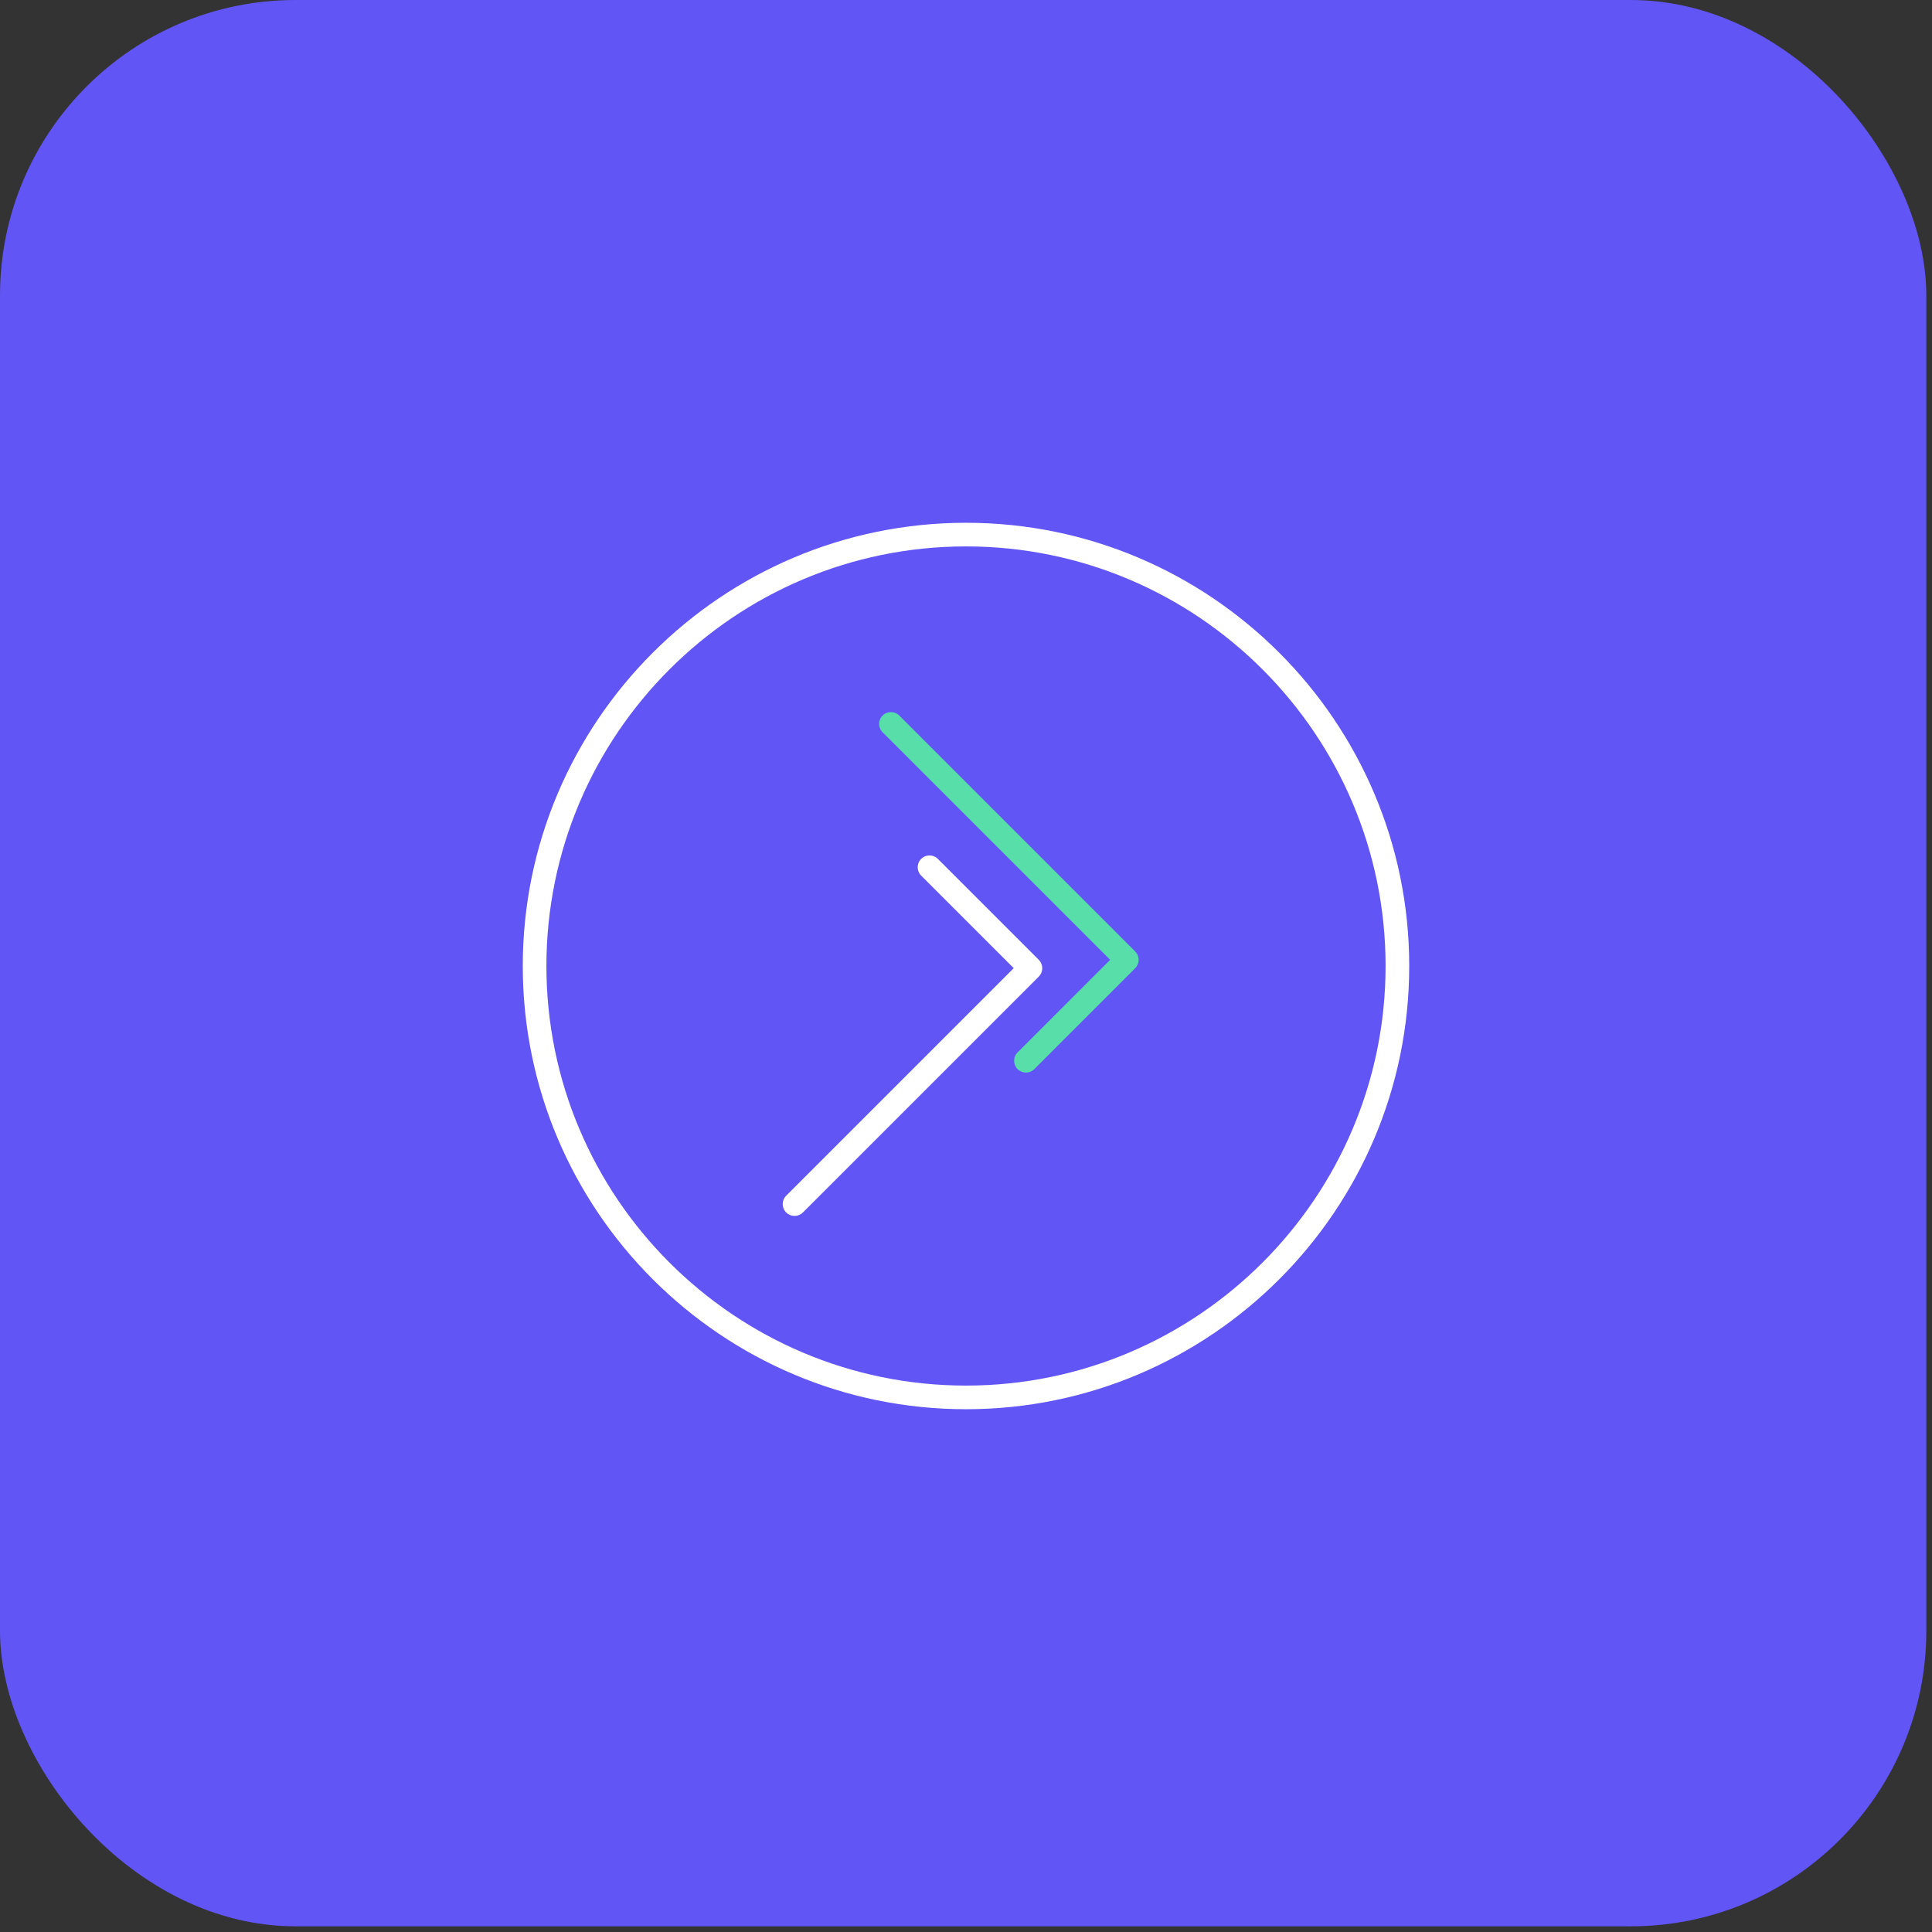 <svg width="340" height="340" viewBox="0 0 340 340" fill="none" xmlns="http://www.w3.org/2000/svg">
<rect x="0" y="0" width="340" height="340" fill="#333333" stroke="none"/>
<g clip-path="url(#clip0_19_32)">
<rect width="339" height="339" rx="52" fill="#6155F5"/>
<g clip-path="url(#clip1_19_32)">
<path d="M180.55 188.753C180.017 188.753 179.485 188.549 179.077 188.146C178.266 187.335 178.266 186.016 179.077 185.205L195.368 168.914L155.319 128.866C154.508 128.055 154.508 126.736 155.319 125.925C156.131 125.114 157.449 125.114 158.26 125.925L199.777 167.442C200.168 167.833 200.385 168.361 200.385 168.914C200.385 169.468 200.164 169.996 199.777 170.387L182.014 188.15C181.606 188.558 181.074 188.757 180.541 188.757L180.55 188.753Z" fill="#58DFA9"/>
<path d="M139.823 213.98C139.291 213.98 138.758 213.776 138.351 213.372C137.539 212.561 137.539 211.243 138.351 210.431L178.399 170.383L162.108 154.092C161.297 153.281 161.297 151.963 162.108 151.151C162.92 150.34 164.238 150.34 165.049 151.151L182.813 168.915C183.204 169.306 183.42 169.834 183.42 170.387C183.42 170.94 183.2 171.469 182.813 171.86L141.296 213.377C140.888 213.784 140.356 213.984 139.823 213.984V213.98Z" fill="white"/>
<path d="M170 248C126.99 248 92 213.01 92 170C92 126.99 126.99 92 170 92C213.01 92 248 126.99 248 170C248 213.01 213.01 248 170 248ZM170 96.16C129.286 96.16 96.16 129.286 96.16 170C96.16 210.714 129.286 243.84 170 243.84C210.714 243.84 243.84 210.714 243.84 170C243.84 129.286 210.714 96.16 170 96.16Z" fill="white"/>
</g>
</g>
<defs>
<clipPath id="clip0_19_32">
<rect width="340" height="340" fill="white"/>
</clipPath>
<clipPath id="clip1_19_32">
<rect width="156" height="156" fill="white" transform="translate(92 92)"/>
</clipPath>
</defs>
</svg>

